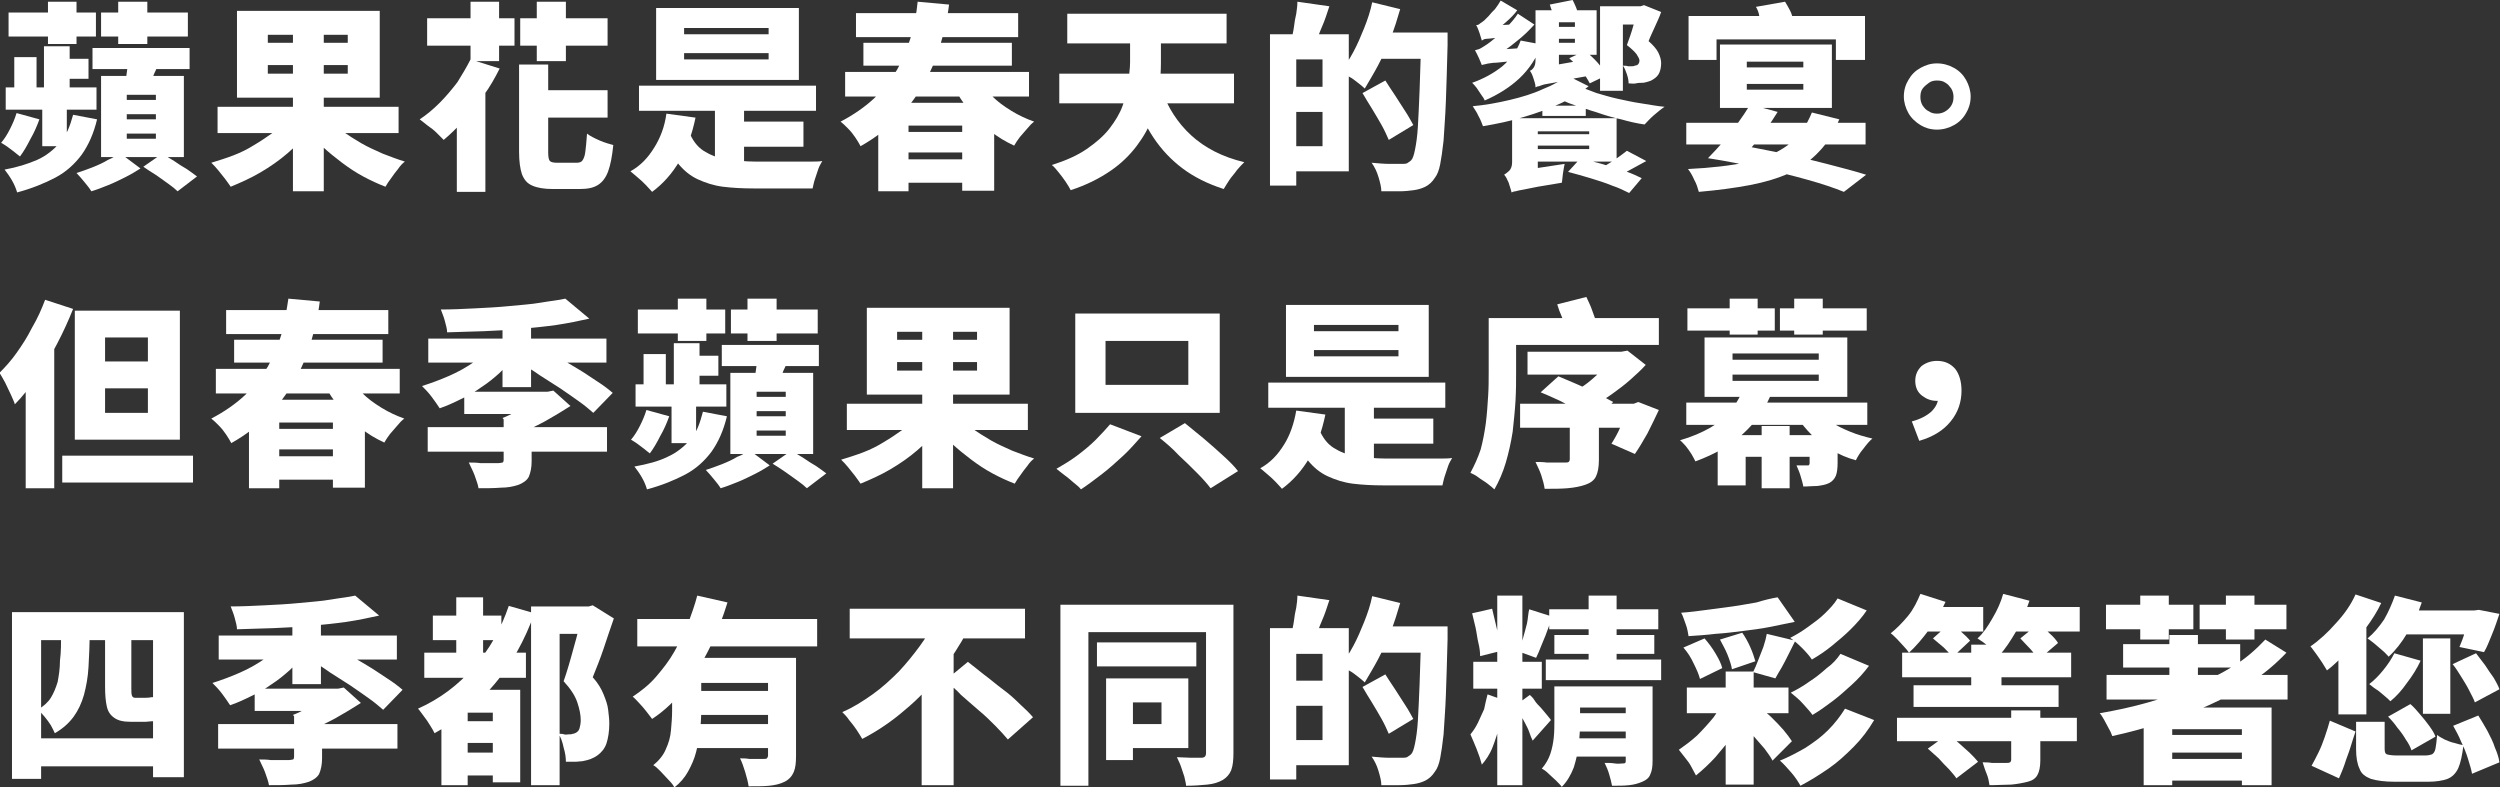 <?xml version="1.0" encoding="utf-8"?>
<!-- Generator: Adobe Illustrator 29.3.0, SVG Export Plug-In . SVG Version: 9.03 Build 55982)  -->
<svg version="1.1" id="レイヤー_1" xmlns="http://www.w3.org/2000/svg" xmlns:xlink="http://www.w3.org/1999/xlink" x="0px"
	 y="0px" viewBox="0 0 437.8 137.9" style="enable-background:new 0 0 437.8 137.9;" xml:space="preserve">
<rect x="0" y="0" width="437.8" height="137.9" fill="#333333" stroke="none"/>
<style type="text/css">
	.ドロップシャドウ{fill:none;}
	.光彩_x0020_外側_x0020_5_x0020_pt{fill:none;}
	.青のネオン{fill:none;stroke:#8AACDA;stroke-width:7;stroke-linecap:round;stroke-linejoin:round;}
	.クロムハイライト{fill:url(#SVGID_1_);stroke:#FFFFFF;stroke-width:0.363;stroke-miterlimit:1;}
	.ジャイブ_GS{fill:#FFDD00;}
	.Alyssa_GS{fill:#A6D0E4;}
	.グラフィックスタイル{fill:none;}
	.st0{fill:#FFFFFF;}
</style>
<linearGradient id="SVGID_1_" gradientUnits="userSpaceOnUse" x1="218.89" y1="137.88" x2="218.89" y2="136.88">
	<stop  offset="0" style="stop-color:#656565"/>
	<stop  offset="0.618" style="stop-color:#1B1B1B"/>
	<stop  offset="0.629" style="stop-color:#545454"/>
	<stop  offset="0.983" style="stop-color:#3E3E3E"/>
</linearGradient>
<g>
	<g>
		<path class="st0" d="M2.9,19.8l4,1.1c-0.4,1.1-0.9,2.3-1.6,3.5c-0.6,1.2-1.2,2.2-1.8,3c-0.3-0.2-0.6-0.5-1-0.8
			c-0.4-0.3-0.8-0.6-1.2-0.9c-0.4-0.3-0.8-0.5-1.1-0.7c0.6-0.7,1.1-1.5,1.6-2.5C2.2,21.7,2.6,20.8,2.9,19.8z M12.8,20.1l4.2,0.8
			c-0.6,2.5-1.5,4.5-2.7,6.2c-1.2,1.6-2.7,3-4.6,4c-1.9,1-4.1,1.9-6.7,2.6c-0.2-0.7-0.5-1.4-0.9-2.1c-0.4-0.7-0.9-1.4-1.3-1.9
			C3,29.3,4.9,28.7,6.5,28c1.6-0.7,2.9-1.8,4-3S12.3,22,12.8,20.1z M1,15.3h15.9v3.9H1V15.3z M1.5,2.2h15.3v4.2H1.5V2.2z M2.5,10
			h3.9v7.1H2.5V10z M7.4,18.5h4.3v7.1H7.4V18.5z M7.7,8.1h4.5v9.5H7.7V8.1z M8.4,0.3h5v7.4h-5V0.3z M9.7,10.3h5.8v3.5H9.7V10.3z
			 M21,26.8l3.6,2.7c-0.8,0.5-1.6,1-2.6,1.5c-1,0.5-2,1-3,1.4c-1,0.4-2,0.8-3,1.1c-0.3-0.5-0.7-1-1.2-1.6c-0.5-0.6-1-1.2-1.4-1.6
			c0.9-0.3,1.8-0.6,2.8-1s1.9-0.8,2.7-1.3C19.7,27.7,20.4,27.2,21,26.8z M16.2,8.4h17v3.7h-17V8.4z M17.7,13.3h14.5v14.2H17.7V13.3z
			 M17.7,2.2h15.2v4.2H17.7V2.2z M20.7,0.3h5.1v7.4h-5.1V0.3z M22.5,9.8l5.5,0.6c-0.3,0.9-0.6,1.7-1,2.5c-0.3,0.8-0.6,1.5-0.8,2
			L22,14.2c0.1-0.7,0.2-1.4,0.3-2.2C22.4,11.2,22.4,10.5,22.5,9.8z M22.2,16.6v0.9h5.1v-0.9H22.2z M22.2,20v0.9h5.1V20H22.2z
			 M22.2,23.4v0.9h5.1v-0.9H22.2z M25.1,29.2l3.3-2.3c0.6,0.4,1.3,0.8,2.1,1.3c0.7,0.5,1.5,1,2.2,1.4c0.7,0.5,1.3,0.9,1.8,1.3
			l-3.4,2.6c-0.4-0.4-0.9-0.8-1.6-1.3c-0.7-0.5-1.4-1-2.1-1.5C26.4,30.1,25.7,29.6,25.1,29.2z"/>
		<path class="st0" d="M50,21l4.2,1.8c-1.1,1.4-2.4,2.8-3.8,4c-1.5,1.3-3.1,2.4-4.8,3.4c-1.7,1-3.5,1.8-5.2,2.5
			c-0.3-0.4-0.6-0.9-1-1.4c-0.4-0.5-0.8-1-1.2-1.5c-0.4-0.5-0.8-0.9-1.2-1.3c1.3-0.4,2.6-0.8,3.9-1.3c1.3-0.5,2.5-1.1,3.6-1.8
			c1.2-0.7,2.2-1.4,3.2-2.1C48.5,22.6,49.3,21.8,50,21z M38.1,18.7h31.7v4.6H38.1V18.7z M41.5,1.9h25v15.2h-25V1.9z M46.9,6.1v1.4
			h14V6.1H46.9z M46.9,11.4v1.5h14v-1.5H46.9z M51.3,3.6h5.4v29.9h-5.4V3.6z M57.5,20.7c0.7,0.8,1.5,1.5,2.5,2.3
			c1,0.7,2.1,1.4,3.3,2.1c1.2,0.7,2.4,1.2,3.7,1.8c1.3,0.5,2.6,1,3.9,1.4c-0.4,0.3-0.8,0.7-1.2,1.3c-0.4,0.5-0.8,1-1.2,1.6
			c-0.4,0.5-0.7,1-1,1.5c-1.3-0.5-2.6-1.1-3.9-1.8c-1.3-0.7-2.5-1.5-3.7-2.4c-1.2-0.9-2.3-1.8-3.4-2.8c-1.1-1-2-2-2.9-3.1L57.5,20.7
			z"/>
		<path class="st0" d="M82.4,10.4l5.1,1.6c-0.8,1.6-1.7,3.2-2.8,4.7c-1.1,1.5-2.2,3-3.4,4.3c-1.2,1.3-2.4,2.5-3.6,3.5
			c-0.3-0.3-0.7-0.7-1.2-1.2c-0.5-0.5-1-0.9-1.6-1.3c-0.5-0.4-1-0.8-1.4-1.1c1.2-0.8,2.3-1.7,3.5-2.9c1.1-1.1,2.1-2.3,3.1-3.6
			C80.9,13.1,81.7,11.8,82.4,10.4z M74.8,3.2h15.3v4.8H74.8V3.2z M80,18.2l5-5v0v20.4h-5V18.2z M82.4,0.3h5v10.4h-5V0.3z M91,11.3h5
			v15.4c0,0.8,0.1,1.3,0.3,1.5s0.6,0.3,1.3,0.3c0.1,0,0.4,0,0.7,0c0.3,0,0.7,0,1,0c0.4,0,0.7,0,1,0c0.3,0,0.6,0,0.7,0
			c0.4,0,0.8-0.1,1-0.4c0.2-0.3,0.4-0.7,0.5-1.5c0.1-0.7,0.2-1.8,0.3-3.2c0.5,0.4,1.3,0.8,2.2,1.2c0.9,0.4,1.7,0.6,2.4,0.8
			c-0.2,2-0.5,3.5-0.9,4.6c-0.4,1.1-1,1.9-1.8,2.4c-0.8,0.5-1.8,0.7-3.2,0.7c-0.2,0-0.4,0-0.8,0c-0.3,0-0.7,0-1,0s-0.7,0-1.1,0
			c-0.4,0-0.7,0-1,0c-0.3,0-0.6,0-0.8,0c-1.5,0-2.7-0.2-3.6-0.6c-0.9-0.4-1.4-1-1.8-2c-0.3-0.9-0.5-2.2-0.5-3.9V11.3z M91.1,3.2
			h15.3v4.8H91.1V3.2z M93.4,15.8h13v4.8h-13V15.8z M94,0.3h5.1v10.4H94V0.3z"/>
		<path class="st0" d="M116.7,19.9l5.1,0.7c-0.6,2.9-1.5,5.4-2.8,7.6c-1.3,2.2-2.9,4-4.8,5.4c-0.3-0.3-0.6-0.7-1.1-1.2
			s-0.9-0.9-1.4-1.3c-0.5-0.4-0.9-0.8-1.3-1.1c1.8-1,3.1-2.4,4.2-4.2C115.6,24.2,116.4,22.2,116.7,19.9z M111.9,15h31v4.4h-31V15z
			 M114.9,1.4h25v12.6h-25V1.4z M120.6,22.9c0.6,1.6,1.5,2.8,2.6,3.5s2.5,1.3,4,1.5c1.6,0.2,3.3,0.4,5.2,0.4c0.5,0,1.1,0,1.8,0
			c0.7,0,1.5,0,2.4,0s1.8,0,2.7,0s1.8,0,2.6,0c0.8,0,1.5,0,2.1-0.1c-0.2,0.4-0.5,0.8-0.7,1.4c-0.2,0.6-0.4,1.2-0.6,1.8
			c-0.2,0.6-0.3,1.2-0.4,1.6h-2.1h-8.2c-2,0-3.8-0.1-5.4-0.3c-1.6-0.2-3.1-0.7-4.4-1.3c-1.3-0.6-2.4-1.5-3.4-2.7
			c-1-1.2-1.8-2.7-2.6-4.5L120.6,22.9z M119.8,4.9V6h14.8V4.9H119.8z M119.8,9.3v1.1h14.8V9.3H119.8z M125.2,17.4h5.1v12.8h-5.1
			V17.4z M127.6,21.3h13.1v4.4h-13.1V21.3z"/>
		<path class="st0" d="M160.7,0.3l5.5,0.5c-0.3,2.5-0.9,4.9-1.6,7.3c-0.7,2.4-1.7,4.6-2.9,6.7c-1.2,2.1-2.7,4.1-4.5,5.9
			c-1.8,1.8-4,3.5-6.5,4.9c-0.2-0.4-0.5-0.9-0.9-1.5s-0.8-1.1-1.3-1.6c-0.5-0.5-0.9-0.9-1.3-1.2c2.3-1.2,4.3-2.6,5.9-4.1
			s2.9-3.2,4-5c1-1.8,1.8-3.7,2.4-5.7C160.1,4.5,160.5,2.4,160.7,0.3z M148,12.6h32.2v4.3H148V12.6z M149.9,2.3h28.4v4.2h-28.4V2.3z
			 M151.2,7.5h26v4h-26V7.5z M153.8,18h20.3v15.4h-5.6V22h-9.4v11.5h-5.3V18z M157.6,23.1h12.8v3.6h-12.8V23.1z M157.6,27.9h12.8V32
			h-12.8V27.9z M171.3,13.8c0.6,1.1,1.4,2.1,2.4,3c1,1,2.1,1.8,3.4,2.6c1.3,0.8,2.6,1.4,4,1.9c-0.4,0.3-0.8,0.7-1.2,1.2
			c-0.4,0.5-0.9,1-1.3,1.5c-0.4,0.5-0.7,1-1,1.5c-1.5-0.7-2.9-1.5-4.2-2.6c-1.3-1-2.5-2.2-3.6-3.5c-1.1-1.3-2-2.7-2.8-4.2
			L171.3,13.8z"/>
		<path class="st0" d="M197.9,4.2h5.4V11c0,1.4-0.1,3-0.3,4.6c-0.2,1.6-0.6,3.3-1.2,5s-1.5,3.3-2.7,4.9c-1.2,1.6-2.7,3.1-4.6,4.4
			c-1.9,1.3-4.2,2.5-7,3.4c-0.2-0.4-0.5-0.9-0.9-1.5c-0.4-0.6-0.8-1.1-1.2-1.6c-0.4-0.5-0.8-1-1.2-1.3c2.5-0.8,4.5-1.7,6.1-2.8
			c1.6-1.1,3-2.3,4-3.6s1.8-2.6,2.3-4c0.5-1.4,0.9-2.7,1-4s0.3-2.5,0.3-3.6V4.2z M185.5,12.9h30.6v5.2h-30.6V12.9z M186.9,2.4h27.9
			v5.2h-27.9V2.4z M203.4,15.7c1.1,3.1,2.8,5.8,5.2,8c2.4,2.2,5.5,3.8,9.3,4.7c-0.4,0.4-0.8,0.8-1.3,1.4c-0.4,0.6-0.9,1.1-1.3,1.7
			c-0.4,0.6-0.7,1.1-1,1.6c-2.8-0.9-5.2-2.1-7.2-3.6c-2-1.5-3.7-3.3-5.1-5.4c-1.4-2.1-2.6-4.6-3.6-7.3L203.4,15.7z"/>
		<path class="st0" d="M222.4,6h4.6v26.5h-4.6V6z M225.2,15.2h8.5v4.4h-8.5V15.2z M225.4,6h10.8v24h-10.8v-4.4h6.2V10.4h-6.2V6z
			 M227.2,0.3l5.6,0.8c-0.4,1.2-0.8,2.5-1.3,3.6s-0.8,2.2-1.2,3l-4.1-0.9c0.1-0.6,0.3-1.3,0.4-2.1s0.2-1.5,0.4-2.3
			C227.1,1.7,227.2,1,227.2,0.3z M240.3,0.4l4.9,1.2c-0.5,1.7-1,3.4-1.7,5.1c-0.7,1.7-1.4,3.3-2.2,4.8c-0.8,1.5-1.6,2.8-2.3,4
			c-0.3-0.3-0.7-0.6-1.2-1c-0.5-0.4-1-0.8-1.6-1.1c-0.5-0.4-1-0.6-1.4-0.9c0.8-1,1.5-2.1,2.2-3.4s1.3-2.7,1.9-4.2
			C239.5,3.4,240,1.9,240.3,0.4z M238.6,16.3l4-2.2c0.5,0.8,1.1,1.7,1.7,2.6c0.6,0.9,1.2,1.9,1.8,2.8c0.6,0.9,1,1.7,1.4,2.4
			l-4.3,2.6c-0.3-0.7-0.7-1.6-1.2-2.5c-0.5-0.9-1.1-1.9-1.7-2.9C239.7,18.1,239.1,17.2,238.6,16.3z M248.8,5.7h4.7c0,0.6,0,1,0,1.4
			c0,0.3,0,0.6,0,0.8c-0.1,3.9-0.2,7.2-0.3,9.9c-0.1,2.7-0.3,5-0.4,6.8c-0.2,1.8-0.4,3.2-0.6,4.2c-0.2,1-0.5,1.8-0.9,2.3
			c-0.5,0.8-1.1,1.3-1.7,1.6c-0.6,0.3-1.3,0.5-2,0.6c-0.7,0.1-1.6,0.2-2.6,0.2c-1,0-2,0-3.1,0c0-0.7-0.2-1.5-0.5-2.5
			c-0.3-1-0.7-1.8-1.2-2.5c1.1,0.1,2.2,0.2,3.1,0.2c1,0,1.7,0,2.2,0c0.4,0,0.6,0,0.9-0.1c0.2-0.1,0.4-0.3,0.7-0.5
			c0.3-0.3,0.5-0.9,0.7-1.9s0.4-2.3,0.5-4c0.1-1.7,0.2-3.9,0.3-6.4c0.1-2.6,0.2-5.6,0.3-9.2V5.7z M240.6,5.7h9.9v4.6h-9.9V5.7z"/>
		<path class="st0" d="M266.3,7.1l3.7,0.7c-0.9,2.3-2.2,4.3-3.9,5.9c-1.7,1.6-3.8,2.9-6.1,3.9c-0.1-0.3-0.3-0.6-0.6-1
			s-0.5-0.8-0.8-1.2c-0.3-0.4-0.6-0.7-0.8-0.9c2-0.7,3.8-1.7,5.3-2.9C264.6,10.3,265.7,8.8,266.3,7.1z M274.4,13.2l3.8,1.9
			c-1.3,1.1-2.9,2.1-4.9,3c-2,0.9-4.1,1.7-6.5,2.4c-2.3,0.7-4.7,1.2-7.1,1.6c-0.2-0.5-0.4-1.1-0.8-1.8c-0.3-0.7-0.7-1.2-1-1.7
			c2.2-0.2,4.4-0.6,6.5-1.1c2.1-0.5,4.1-1.1,5.8-1.9C272,14.9,273.4,14.1,274.4,13.2z M259.5,11.4c-0.1-0.3-0.3-0.7-0.5-1.2
			s-0.5-1-0.7-1.4c0.4-0.1,0.8-0.2,1.1-0.4c0.3-0.2,0.7-0.4,1.1-0.7c0.3-0.2,0.8-0.6,1.4-1.1c0.6-0.5,1.3-1.2,2-1.9
			c0.7-0.7,1.4-1.5,1.9-2.3l2.9,1.9c-0.9,1-1.9,2-3.2,3c-1.2,1-2.5,1.9-3.8,2.7v0.1c-0.4,0.2-0.8,0.3-1.1,0.5
			c-0.3,0.1-0.6,0.3-0.8,0.4C259.6,11.2,259.5,11.3,259.5,11.4z M259.5,7.1c-0.1-0.3-0.2-0.7-0.4-1.3s-0.4-1.1-0.6-1.4
			c0.3,0,0.5-0.1,0.7-0.3c0.2-0.1,0.4-0.3,0.7-0.5c0.2-0.2,0.4-0.4,0.8-0.8c0.3-0.4,0.7-0.8,1.1-1.2c0.4-0.5,0.7-1,1-1.5l2.9,1.7
			c-0.5,0.7-1.2,1.4-2,2.1c-0.8,0.7-1.6,1.4-2.4,1.9v0.1c-0.6,0.3-1.1,0.6-1.4,0.8C259.6,6.8,259.5,6.9,259.5,7.1z M259.5,11.4
			l-0.1-1.9l1.4-0.7l6-0.4c0.1,0.3,0.2,0.7,0.3,1.1c0.1,0.4,0.3,0.7,0.4,1c-1.5,0.1-2.8,0.3-3.7,0.3c-1,0.1-1.7,0.2-2.3,0.2
			c-0.5,0.1-1,0.1-1.2,0.2C259.9,11.3,259.7,11.3,259.5,11.4z M259.5,7.1l-0.1-1.9l1.3-0.7l5.9-0.3c-0.1,0.3-0.2,0.7-0.4,1.1
			s-0.2,0.8-0.3,1c-1.6,0.1-2.9,0.2-3.7,0.3c-0.9,0.1-1.5,0.2-1.9,0.2S259.7,7,259.5,7.1z M264.7,33.7c-0.1-0.5-0.3-1-0.5-1.7
			c-0.3-0.7-0.5-1.1-0.8-1.4c0.3-0.2,0.6-0.4,0.9-0.7c0.3-0.3,0.5-0.8,0.5-1.5v-7.7h4.5v9.8c-0.6,0.3-1.2,0.5-1.6,0.7
			s-0.9,0.5-1.4,0.8c-0.5,0.3-0.8,0.6-1.2,0.9C264.9,33.1,264.7,33.4,264.7,33.7z M264.7,33.7l-0.2-2.8l1.6-1l7.9-1.2
			c-0.1,0.5-0.2,1-0.3,1.7c-0.1,0.6-0.1,1.2-0.2,1.6c-1.7,0.3-3.1,0.5-4.2,0.7c-1.1,0.2-1.9,0.4-2.5,0.5c-0.6,0.1-1.1,0.2-1.4,0.3
			C265.2,33.5,264.9,33.6,264.7,33.7z M265.9,20.7h17.2v7.6h-17.2v-2.2h12.4V23h-12.4V20.7z M266.9,23.5h14.2v2h-14.2V23.5z
			 M268.9,15.2c0-0.4-0.2-1-0.4-1.6c-0.2-0.6-0.4-1-0.6-1.2c0.3-0.1,0.5-0.3,0.7-0.6c0.2-0.3,0.3-0.7,0.3-1.4V1.8h4.1v10.6
			c-0.8,0.3-1.5,0.6-2.1,0.9c-0.5,0.3-1,0.6-1.4,0.9S268.9,14.9,268.9,15.2z M268.9,15.3l-0.2-2.5l1.3-1l7.4-1.3
			c0.1,0.4,0.2,0.9,0.3,1.5c0.1,0.5,0.3,1,0.4,1.3c-1.8,0.3-3.3,0.6-4.5,0.9c-1.1,0.2-2,0.4-2.7,0.5s-1.1,0.3-1.4,0.4
			C269.3,15.1,269.1,15.2,268.9,15.3z M270.1,18.5h7.6v1.8h-7.6V18.5z M270.5,4.7h7v2.1h-7V4.7z M270.9,1.8h8.7v7.8h-8.7V7.5h4.9
			V3.9h-4.9V1.8z M271.4,0.8l4-0.8c0.2,0.4,0.4,0.8,0.6,1.3s0.3,0.9,0.3,1.3l-4.2,0.9c0-0.4-0.1-0.8-0.2-1.3
			C271.7,1.7,271.5,1.2,271.4,0.8z M276.7,15.2c0.8,0.3,1.8,0.7,2.9,1.1c1.1,0.3,2.3,0.7,3.7,1s2.7,0.6,4.1,0.8
			c1.4,0.2,2.8,0.5,4.1,0.6c-0.6,0.4-1.2,0.9-1.9,1.5c-0.7,0.6-1.2,1.2-1.6,1.6c-1.4-0.2-2.7-0.5-4.1-0.9c-1.4-0.3-2.8-0.7-4.2-1.2
			c-1.4-0.4-2.7-0.9-4-1.3s-2.4-1-3.4-1.5L276.7,15.2z M274.6,30.1l2.1-2.3c1.2,0.2,2.4,0.5,3.8,0.9s2.6,0.8,3.9,1.2
			c1.2,0.4,2.3,0.9,3.1,1.3l-2.2,2.6c-0.8-0.4-1.8-0.9-3-1.3c-1.2-0.5-2.5-0.9-3.8-1.3C277.1,30.8,275.8,30.4,274.6,30.1z
			 M274.8,10.2l2.8-1.3c0.7,0.6,1.5,1.3,2.2,2.1c0.7,0.8,1.2,1.5,1.5,2.2l-2.9,1.4c-0.3-0.6-0.8-1.4-1.4-2.2
			C276.2,11.6,275.5,10.8,274.8,10.2z M284.9,26.4l3.4,1.8c-1.1,0.6-2.2,1.2-3.3,1.8c-1.1,0.6-2.2,1.1-3.1,1.5l-2.5-1.5
			c0.6-0.3,1.2-0.7,1.9-1.1s1.3-0.8,2-1.3S284.4,26.8,284.9,26.4z M280.2,1.1h7.6v3.2h-3.6v11.6h-4V1.1z M286.6,1.1h0.7l0.6-0.2
			l3,1.2c-0.3,0.9-0.7,1.7-1.1,2.6s-0.8,1.7-1.1,2.5c0.8,0.7,1.4,1.4,1.7,2s0.5,1.3,0.5,1.8c0,0.7-0.1,1.2-0.3,1.7
			c-0.2,0.5-0.6,0.9-1.1,1.2c-0.3,0.2-0.5,0.3-0.9,0.4c-0.3,0.1-0.7,0.2-1,0.2c-0.3,0-0.7,0-1.1,0.1s-0.9,0-1.3,0
			c0-0.5-0.1-1-0.3-1.6s-0.4-1.1-0.7-1.5c0.3,0,0.6,0,0.9,0.1c0.3,0,0.5,0,0.7,0c0.2,0,0.3,0,0.5-0.1c0.1,0,0.3-0.1,0.4-0.1
			c0.3-0.2,0.4-0.5,0.4-0.8c0-0.3-0.2-0.6-0.5-1.1c-0.3-0.4-0.9-1-1.7-1.6c0.4-1.1,0.8-2.2,1.1-3.3c0.3-1.1,0.6-2,0.8-2.9V1.1z"/>
		<path class="st0" d="M295.3,21.5h31.4v3.8h-31.4V21.5z M317.3,19.7l4.8,1.2c-1,2.3-2.1,4.2-3.6,5.7c-1.4,1.5-3.1,2.7-5.1,3.7
			c-2,0.9-4.3,1.6-6.9,2.1c-2.6,0.5-5.6,0.9-9,1.2c-0.2-0.7-0.4-1.4-0.8-2.1c-0.3-0.7-0.7-1.4-1.1-1.9c4.1-0.2,7.5-0.6,10.4-1.2
			c2.9-0.6,5.2-1.6,7.1-3C315,24.1,316.3,22.1,317.3,19.7z M295.7,2.8h30.9v7.7h-5.1V6.9h-20.9v3.6h-4.9V2.8z M299.1,27.7
			c0.8-0.8,1.7-1.8,2.6-2.8c0.9-1.1,1.8-2.2,2.6-3.3c0.8-1.1,1.6-2.3,2.2-3.3l4.8,1.3c-0.6,1-1.3,2-2,3c-0.8,1-1.5,2-2.3,2.9
			c-0.8,0.9-1.5,1.7-2.1,2.3L299.1,27.7z M299.1,27.7l3.3-2.7c3,0.5,6,1.1,9,1.7c3,0.6,5.8,1.3,8.5,2c2.7,0.7,5,1.3,6.9,1.9l-3.9,3
			c-1.7-0.7-3.8-1.4-6.3-2.1c-2.5-0.7-5.2-1.4-8.2-2C305.4,28.8,302.3,28.2,299.1,27.7z M301.2,7.8h19.6v11.1h-19.6V7.8z
			 M305.9,10.8v1h9.9v-1H305.9z M305.9,14.7v1h9.9v-1H305.9z M307.5,1.2l5.1-0.9c0.3,0.5,0.6,1,0.9,1.6c0.3,0.6,0.4,1.1,0.5,1.6
			l-5.4,1.1c-0.1-0.5-0.2-1-0.5-1.7C308,2.2,307.8,1.7,307.5,1.2z"/>
		<path class="st0" d="M339.2,11.1c1.1,0,2.1,0.3,3,0.8c0.9,0.5,1.6,1.2,2.1,2.1c0.5,0.9,0.8,1.9,0.8,2.9c0,1.1-0.3,2.1-0.8,2.9
			c-0.5,0.9-1.2,1.6-2.1,2.1s-1.9,0.8-3,0.8c-1.1,0-2.1-0.3-2.9-0.8s-1.6-1.2-2.1-2.1c-0.5-0.9-0.8-1.9-0.8-2.9
			c0-1.1,0.3-2.1,0.8-2.9c0.5-0.9,1.2-1.6,2.1-2.1C337.2,11.4,338.1,11.1,339.2,11.1z M339.2,19.9c0.8,0,1.5-0.3,2.1-0.9
			c0.6-0.6,0.8-1.3,0.8-2c0-0.5-0.1-1-0.4-1.5c-0.3-0.4-0.6-0.8-1-1c-0.4-0.3-0.9-0.4-1.5-0.4c-0.5,0-1,0.1-1.4,0.4s-0.8,0.6-1.1,1
			c-0.3,0.4-0.4,0.9-0.4,1.5c0,0.5,0.1,1,0.4,1.5c0.3,0.4,0.6,0.8,1.1,1C338.2,19.8,338.7,19.9,339.2,19.9z"/>
		<path class="st0" d="M7.9,52.5l4.9,1.6c-0.8,2-1.7,4-2.8,6.1c-1.1,2.1-2.2,4-3.5,5.8s-2.5,3.4-3.9,4.8c-0.1-0.4-0.4-1-0.7-1.7
			c-0.3-0.7-0.7-1.4-1-2.1c-0.4-0.7-0.7-1.3-1-1.7c1-1,2.1-2.2,3-3.5c1-1.4,1.9-2.8,2.7-4.4C6.6,55.7,7.3,54.1,7.9,52.5z M4.5,62.5
			l5-5v0v28h-5V62.5z M10.9,79.8h22.9v4.7H10.9V79.8z M13.1,54.4h18.4V77H13.1V54.4z M18.4,59.1v4.2h7.5v-4.2H18.4z M18.4,68v4.3
			h7.5V68H18.4z"/>
		<path class="st0" d="M50.5,52.3l5.5,0.5c-0.3,2.5-0.9,4.9-1.6,7.3c-0.7,2.4-1.7,4.6-2.9,6.7c-1.2,2.1-2.7,4.1-4.5,5.9
			c-1.8,1.8-4,3.5-6.5,4.9c-0.2-0.4-0.5-0.9-0.9-1.5s-0.8-1.1-1.3-1.6c-0.5-0.5-0.9-0.9-1.3-1.2c2.3-1.2,4.3-2.6,5.9-4.1
			s2.9-3.2,4-5c1-1.8,1.8-3.7,2.4-5.7C49.8,56.5,50.2,54.4,50.5,52.3z M37.8,64.6H70v4.3H37.8V64.6z M39.6,54.3H68v4.2H39.6V54.3z
			 M41,59.5h26v4H41V59.5z M43.6,70h20.3v15.4h-5.6V74h-9.4v11.5h-5.3V70z M47.4,75.1h12.8v3.6H47.4V75.1z M47.4,79.9h12.8V84H47.4
			V79.9z M61,65.8c0.6,1.1,1.4,2.1,2.4,3c1,1,2.1,1.8,3.4,2.6c1.3,0.8,2.6,1.4,4,1.9c-0.4,0.3-0.8,0.7-1.2,1.2
			c-0.4,0.5-0.9,1-1.3,1.5c-0.4,0.5-0.7,1-1,1.5c-1.5-0.7-2.9-1.5-4.2-2.6c-1.3-1-2.5-2.2-3.6-3.5c-1.1-1.3-2-2.7-2.8-4.2L61,65.8z"
			/>
		<path class="st0" d="M86.1,60.8l4,1.7c-0.8,1-1.7,1.9-2.6,2.8c-1,0.9-2.1,1.8-3.2,2.5c-1.1,0.8-2.3,1.5-3.6,2.1
			c-1.2,0.6-2.5,1.2-3.7,1.6c-0.4-0.6-0.8-1.2-1.4-2s-1.2-1.4-1.7-1.9c1.6-0.5,3.2-1.1,4.8-1.8s3-1.5,4.3-2.4
			C84.2,62.7,85.3,61.8,86.1,60.8z M74.9,74.8h31.4v4.3H74.9V74.8z M75,59.3h31.2v4.2H75V59.3z M99,52.3l4.2,3.5
			c-1.8,0.4-3.7,0.8-5.7,1.1c-2.1,0.3-4.2,0.5-6.3,0.7c-2.2,0.2-4.3,0.3-6.5,0.4c-2.2,0.1-4.3,0.1-6.4,0.2c0-0.6-0.2-1.2-0.4-2
			c-0.2-0.8-0.5-1.4-0.7-2c2,0,4-0.1,6-0.2c2-0.1,4-0.2,6-0.4c1.9-0.2,3.8-0.3,5.5-0.6S97.7,52.6,99,52.3z M81.3,68.6h15.2v3.9H81.3
			V68.6z M88.1,73.2h5v7.6c0,1.1-0.2,2-0.5,2.7c-0.3,0.6-1,1.1-1.8,1.4c-0.9,0.3-1.9,0.5-3.1,0.5c-1.2,0.1-2.5,0.1-3.9,0.1
			c-0.1-0.7-0.4-1.4-0.7-2.3c-0.3-0.8-0.7-1.5-1-2.2c0.6,0,1.3,0,2,0.1c0.7,0,1.4,0,2,0c0.6,0,1,0,1.2,0c0.3,0,0.6-0.1,0.7-0.1
			s0.2-0.2,0.2-0.5V73.2z M88,55.8h5v12h-5V55.8z M94.6,68.6h1.3l1-0.2l3,2.7c-1.4,0.9-2.9,1.8-4.5,2.7c-1.7,0.9-3.3,1.7-5,2.3
			c-0.3-0.4-0.7-0.9-1.2-1.5c-0.5-0.6-0.9-1-1.2-1.4c0.8-0.3,1.6-0.7,2.5-1.2s1.6-0.9,2.4-1.4s1.3-0.9,1.7-1.3V68.6z M91.2,63.6l3-3
			c1,0.6,2.1,1.2,3.4,1.9s2.4,1.4,3.6,2.1c1.2,0.7,2.3,1.5,3.4,2.2c1.1,0.7,2,1.4,2.7,2l-3.4,3.5c-0.7-0.6-1.5-1.3-2.5-2
			c-1-0.7-2.1-1.5-3.3-2.3c-1.2-0.8-2.4-1.5-3.6-2.3C93.4,64.9,92.2,64.2,91.2,63.6z"/>
		<path class="st0" d="M113.2,71.8l4,1.1c-0.4,1.1-0.9,2.3-1.6,3.5c-0.6,1.2-1.2,2.2-1.8,3c-0.3-0.2-0.6-0.5-1-0.8
			c-0.4-0.3-0.8-0.6-1.2-0.9c-0.4-0.3-0.8-0.5-1.1-0.7c0.6-0.7,1.1-1.5,1.6-2.5C112.5,73.7,112.9,72.8,113.2,71.8z M123.1,72.1
			l4.2,0.8c-0.6,2.5-1.5,4.5-2.7,6.2c-1.2,1.6-2.7,3-4.6,4c-1.9,1-4.1,1.9-6.7,2.6c-0.2-0.7-0.5-1.4-0.9-2.1
			c-0.4-0.7-0.9-1.4-1.3-1.9c2.2-0.4,4.2-0.9,5.8-1.7c1.6-0.7,2.9-1.8,4-3S122.6,74,123.1,72.1z M111.3,67.3h15.9v3.9h-15.9V67.3z
			 M111.7,54.2H127v4.2h-15.3V54.2z M112.7,62h3.9v7.1h-3.9V62z M117.6,70.5h4.3v7.1h-4.3V70.5z M118,60.1h4.5v9.5H118V60.1z
			 M118.7,52.3h5v7.4h-5V52.3z M120,62.3h5.8v3.5H120V62.3z M131.2,78.8l3.6,2.7c-0.8,0.5-1.6,1-2.6,1.5c-1,0.5-2,1-3,1.4
			c-1,0.4-2,0.8-3,1.1c-0.3-0.5-0.7-1-1.2-1.6c-0.5-0.6-1-1.2-1.4-1.6c0.9-0.3,1.8-0.6,2.8-1s1.9-0.8,2.7-1.3
			C130,79.7,130.7,79.2,131.2,78.8z M126.4,60.4h17v3.7h-17V60.4z M127.9,65.3h14.5v14.2h-14.5V65.3z M128,54.2h15.2v4.2H128V54.2z
			 M130.9,52.3h5.1v7.4h-5.1V52.3z M132.7,61.8l5.5,0.6c-0.3,0.9-0.6,1.7-1,2.5c-0.3,0.8-0.6,1.5-0.8,2l-4.2-0.8
			c0.1-0.7,0.2-1.4,0.3-2.2C132.6,63.2,132.7,62.5,132.7,61.8z M132.5,68.6v0.9h5.1v-0.9H132.5z M132.5,72v0.9h5.1V72H132.5z
			 M132.5,75.4v0.9h5.1v-0.9H132.5z M135.3,81.2l3.3-2.3c0.6,0.4,1.3,0.8,2.1,1.3c0.7,0.5,1.5,1,2.2,1.4c0.7,0.5,1.3,0.9,1.8,1.3
			l-3.4,2.6c-0.4-0.4-0.9-0.8-1.6-1.3c-0.7-0.5-1.4-1-2.1-1.5C136.7,82.1,136,81.6,135.3,81.2z"/>
		<path class="st0" d="M160.3,73l4.2,1.8c-1.1,1.4-2.4,2.8-3.8,4c-1.5,1.3-3.1,2.4-4.8,3.4c-1.7,1-3.5,1.8-5.2,2.5
			c-0.3-0.4-0.6-0.9-1-1.4c-0.4-0.5-0.8-1-1.2-1.5c-0.4-0.5-0.8-0.9-1.2-1.3c1.3-0.4,2.6-0.8,3.9-1.3c1.3-0.5,2.5-1.1,3.6-1.8
			c1.2-0.7,2.2-1.4,3.2-2.1C158.8,74.6,159.6,73.8,160.3,73z M148.3,70.7H180v4.6h-31.7V70.7z M151.8,53.9h25v15.2h-25V53.9z
			 M157.1,58.1v1.4h14v-1.4H157.1z M157.1,63.4v1.5h14v-1.5H157.1z M161.5,55.6h5.4v29.9h-5.4V55.6z M167.7,72.7
			c0.7,0.8,1.5,1.5,2.5,2.3c1,0.7,2.1,1.4,3.3,2.1c1.2,0.7,2.4,1.2,3.7,1.8c1.3,0.5,2.6,1,3.9,1.4c-0.4,0.3-0.8,0.7-1.2,1.3
			c-0.4,0.5-0.8,1-1.2,1.6c-0.4,0.5-0.7,1-1,1.5c-1.3-0.5-2.6-1.1-3.9-1.8c-1.3-0.7-2.5-1.5-3.7-2.4c-1.2-0.9-2.3-1.8-3.4-2.8
			c-1.1-1-2-2-2.9-3.1L167.7,72.7z"/>
		<path class="st0" d="M194.4,74.3l5.5,2.1c-1,1.1-2,2.3-3.2,3.4c-1.2,1.1-2.4,2.2-3.7,3.2c-1.3,1-2.5,1.9-3.7,2.7
			c-0.3-0.4-0.8-0.8-1.3-1.2c-0.5-0.4-1-0.9-1.6-1.3c-0.5-0.4-1-0.8-1.4-1.1c1.2-0.7,2.4-1.4,3.6-2.3c1.2-0.9,2.3-1.8,3.3-2.8
			S193.7,75.1,194.4,74.3z M188.3,54.9h25.3v17.4h-25.3V54.9z M193.6,59.7v7.7h14.5v-7.7H193.6z M203.1,76.7l4.4-2.6
			c1,0.8,2.1,1.7,3.3,2.7c1.2,1,2.3,2,3.4,3c1.1,1,2,1.9,2.6,2.7l-4.8,3c-0.6-0.8-1.4-1.7-2.4-2.7c-1-1-2.1-2.1-3.2-3.1
			C205.3,78.5,204.2,77.6,203.1,76.7z"/>
		<path class="st0" d="M227,71.9l5.1,0.7c-0.6,2.9-1.5,5.4-2.8,7.6c-1.3,2.2-2.9,4-4.8,5.4c-0.3-0.3-0.6-0.7-1.1-1.2
			s-0.9-0.9-1.4-1.3c-0.5-0.4-0.9-0.8-1.3-1.1c1.8-1,3.1-2.4,4.2-4.2C225.9,76.2,226.6,74.2,227,71.9z M222.1,67h31v4.4h-31V67z
			 M225.2,53.4h25v12.6h-25V53.4z M230.9,74.9c0.6,1.6,1.5,2.8,2.6,3.5s2.5,1.3,4,1.5c1.6,0.2,3.3,0.4,5.2,0.4c0.5,0,1.1,0,1.8,0
			c0.7,0,1.5,0,2.4,0s1.8,0,2.7,0s1.8,0,2.6,0c0.8,0,1.5,0,2.1-0.1c-0.2,0.4-0.5,0.8-0.7,1.4c-0.2,0.6-0.4,1.2-0.6,1.8
			c-0.2,0.6-0.3,1.2-0.4,1.6h-2.1h-8.2c-2,0-3.8-0.1-5.4-0.3c-1.6-0.2-3.1-0.7-4.4-1.3c-1.3-0.6-2.4-1.5-3.4-2.7
			c-1-1.2-1.8-2.7-2.6-4.5L230.9,74.9z M230.1,56.9V58h14.8v-1.1H230.1z M230.1,61.3v1.1h14.8v-1.1H230.1z M235.5,69.4h5.1v12.8
			h-5.1V69.4z M237.9,73.3H251v4.4h-13.1V73.3z"/>
		<path class="st0" d="M260.5,55.7h5v9.5c0,1.5,0,3.1-0.1,4.9c-0.1,1.8-0.3,3.6-0.5,5.5c-0.3,1.9-0.7,3.7-1.2,5.4s-1.2,3.3-2,4.7
			c-0.3-0.3-0.7-0.6-1.2-1c-0.5-0.4-1.1-0.7-1.6-1.1c-0.5-0.4-1-0.6-1.4-0.8c0.7-1.3,1.3-2.6,1.8-4.1c0.4-1.5,0.7-3.1,0.9-4.6
			c0.2-1.6,0.3-3.1,0.4-4.7c0.1-1.5,0.1-2.9,0.1-4.3V55.7z M262.9,55.7h27.6v4.7h-27.6V55.7z M266.1,70.7H287v4.2h-20.8V70.7z
			 M267.5,61.6h16.6v4h-16.6V61.6z M274.9,72.4h5.1v8.2c0,1.2-0.2,2.2-0.5,2.8c-0.3,0.7-1,1.2-1.9,1.5c-0.9,0.3-1.9,0.5-3.1,0.6
			c-1.2,0.1-2.5,0.1-4,0.1c-0.1-0.7-0.3-1.5-0.6-2.4c-0.3-0.9-0.7-1.6-1-2.3c0.6,0,1.3,0,2,0.1c0.7,0,1.3,0,1.9,0c0.6,0,1,0,1.2,0
			c0.3,0,0.6,0,0.7-0.1s0.2-0.2,0.2-0.5V72.4z M269.8,68.7l3.1-2.8c1,0.4,2.1,0.9,3.3,1.4c1.2,0.5,2.4,1.1,3.5,1.6
			c1.1,0.6,2.1,1.1,2.8,1.5l-3.3,3.2c-0.7-0.5-1.5-1-2.6-1.6c-1.1-0.6-2.2-1.2-3.4-1.8C271.9,69.6,270.8,69.1,269.8,68.7z
			 M272.7,53.3l5.1-1.3c0.3,0.7,0.7,1.4,1,2.3c0.3,0.9,0.6,1.6,0.8,2.2l-5.4,1.5c-0.1-0.6-0.3-1.4-0.6-2.3
			C273.2,54.8,272.9,54,272.7,53.3z M282.6,61.6h1.3l1.1-0.2l3.2,2.5c-0.8,0.9-1.7,1.7-2.7,2.6c-1,0.9-2.1,1.7-3.2,2.5
			s-2.3,1.5-3.5,2.1c-0.3-0.4-0.7-0.9-1.3-1.5c-0.5-0.6-1-1-1.3-1.3c0.8-0.5,1.7-1.1,2.5-1.8c0.8-0.7,1.6-1.4,2.3-2.1
			c0.7-0.7,1.2-1.3,1.6-1.9V61.6z M285.3,70.7h0.8l0.8-0.3l3.6,1.4c-0.6,1.3-1.3,2.7-2,4.1c-0.8,1.4-1.5,2.6-2.2,3.6l-4.1-1.8
			c0.5-0.8,1.1-1.8,1.6-3c0.6-1.2,1-2.3,1.4-3.3V70.7z"/>
		<path class="st0" d="M305.1,68.6l4.9,0.8c-1.1,2.5-2.7,4.7-4.8,6.6c-2,1.9-4.8,3.5-8.3,4.8c-0.2-0.4-0.4-0.8-0.7-1.3
			c-0.3-0.5-0.7-1-1-1.4c-0.4-0.4-0.7-0.8-1-1c2.1-0.6,3.9-1.4,5.3-2.2s2.6-1.8,3.5-2.9S304.6,69.7,305.1,68.6z M295.3,70.5h31.7
			v3.9h-31.7V70.5z M295.5,54h15.3v3.9h-15.3V54z M298.5,59.1h25v10.4h-25V59.1z M300.8,76.2h18.8V80h-13.9V85h-4.9V76.2z
			 M302.9,52.3h4.9v6.3h-4.9V52.3z M303.4,61.9V63h15.1v-1.1H303.4z M303.4,65.6v1.1h15.1v-1.1H303.4z M308.5,74.6h4.9v10.9h-4.9
			V74.6z M311.7,54h15.2v3.9h-15.2V54z M314.2,52.3h5v6.3h-5V52.3z M316.9,76.2h4.9v4.9c0,0.9-0.1,1.7-0.3,2.2
			c-0.2,0.5-0.6,1-1.2,1.3c-0.6,0.3-1.3,0.4-2,0.5c-0.8,0-1.6,0.1-2.5,0.1c-0.1-0.6-0.3-1.2-0.5-1.9s-0.5-1.3-0.7-1.8
			c0.3,0,0.7,0,1.1,0c0.4,0,0.7,0,0.8,0c0.2,0,0.3,0,0.3-0.1c0.1-0.1,0.1-0.2,0.1-0.3V76.2z M318.3,71.7c0.6,0.8,1.4,1.5,2.4,2.2
			c1,0.7,2.1,1.2,3.3,1.7c1.2,0.5,2.6,0.9,3.9,1.2c-0.5,0.4-1,1-1.6,1.8c-0.6,0.7-1,1.4-1.3,2c-1.5-0.4-2.9-1-4.2-1.8
			c-1.3-0.7-2.5-1.6-3.5-2.6c-1-1-1.9-2.1-2.7-3.3L318.3,71.7z"/>
		<path class="st0" d="M336.1,77.2l-1.3-3.4c1.5-0.4,2.6-1,3.4-1.7c0.8-0.8,1.2-1.6,1.2-2.4l0-3.7l2,3.4c-0.3,0.2-0.6,0.4-1,0.6
			c-0.4,0.1-0.8,0.2-1.2,0.2c-1,0-1.8-0.3-2.6-0.9c-0.8-0.6-1.2-1.5-1.2-2.6c0-1.1,0.4-1.9,1.1-2.6c0.8-0.6,1.7-0.9,2.7-0.9
			c1.4,0,2.4,0.5,3.2,1.4c0.7,0.9,1.1,2.2,1.1,3.8c0,2-0.6,3.8-1.9,5.4C340.3,75.4,338.5,76.5,336.1,77.2z"/>
		<path class="st0" d="M2.1,107.2h30.1v28.9h-5.4v-24H7.2v24.3H2.1V107.2z M4.8,129.3h24.7v4.9H4.8V129.3z M10.7,110.8h5
			c0,2.2-0.1,4.2-0.2,6c-0.1,1.8-0.4,3.4-0.8,4.9c-0.4,1.4-1,2.7-1.8,3.8c-0.8,1.1-1.9,2.1-3.3,2.9c-0.2-0.4-0.4-0.9-0.7-1.4
			c-0.3-0.5-0.7-1-1.1-1.5s-0.8-0.9-1.2-1.2c1-0.6,1.8-1.3,2.3-2.1c0.5-0.8,0.9-1.8,1.2-2.8c0.2-1.1,0.4-2.3,0.4-3.7
			C10.7,114.2,10.7,112.6,10.7,110.8z M18.3,111.3H23v9.2c0,0.6,0,1,0.1,1.3c0.1,0.3,0.3,0.4,0.6,0.4c0.1,0,0.2,0,0.4,0
			c0.1,0,0.3,0,0.4,0c0.2,0,0.3,0,0.4,0c0.1,0,0.3,0,0.4,0c0.3,0,0.7,0,1.2-0.1c0.5,0,0.8-0.1,1.1-0.2c0,0.7,0.1,1.4,0.1,2.1
			c0,0.7,0.1,1.4,0.2,2c-0.3,0.1-0.7,0.2-1.1,0.3c-0.5,0-0.9,0.1-1.3,0.1c-0.2,0-0.4,0-0.6,0s-0.5,0-0.7,0s-0.5,0-0.7,0
			s-0.4,0-0.6,0c-1.3,0-2.2-0.2-2.9-0.7s-1.1-1.1-1.3-2s-0.3-2-0.3-3.4V111.3z"/>
		<path class="st0" d="M49.4,112.8l4,1.7c-0.8,1-1.7,1.9-2.6,2.8c-1,0.9-2.1,1.8-3.2,2.5c-1.1,0.8-2.3,1.5-3.6,2.1
			c-1.2,0.6-2.5,1.2-3.7,1.6c-0.4-0.6-0.8-1.2-1.4-2s-1.2-1.4-1.7-1.9c1.6-0.5,3.2-1.1,4.8-1.8s3-1.5,4.3-2.4
			C47.5,114.7,48.5,113.8,49.4,112.8z M38.2,126.8h31.4v4.3H38.2V126.8z M38.3,111.3h31.2v4.2H38.3V111.3z M62.2,104.3l4.2,3.5
			c-1.8,0.4-3.7,0.8-5.7,1.1c-2.1,0.3-4.2,0.5-6.3,0.7c-2.2,0.2-4.3,0.3-6.5,0.4c-2.2,0.1-4.3,0.1-6.4,0.2c0-0.6-0.2-1.2-0.4-2
			c-0.2-0.8-0.5-1.4-0.7-2c2,0,4-0.1,6-0.2c2-0.1,4-0.2,6-0.4c1.9-0.2,3.8-0.3,5.5-0.6S60.9,104.6,62.2,104.3z M44.6,120.6h15.2v3.9
			H44.6V120.6z M51.4,125.2h5v7.6c0,1.1-0.2,2-0.5,2.7c-0.3,0.6-1,1.1-1.8,1.4c-0.9,0.3-1.9,0.5-3.1,0.5c-1.2,0.1-2.5,0.1-3.9,0.1
			c-0.1-0.7-0.4-1.4-0.7-2.3c-0.3-0.8-0.7-1.5-1-2.2c0.6,0,1.3,0,2,0.1c0.7,0,1.4,0,2,0c0.6,0,1,0,1.2,0c0.3,0,0.6-0.1,0.7-0.1
			s0.2-0.2,0.2-0.5V125.2z M51.2,107.8h5v12h-5V107.8z M57.9,120.6h1.3l1-0.2l3,2.7c-1.4,0.9-2.9,1.8-4.5,2.7
			c-1.7,0.9-3.3,1.7-5,2.3c-0.3-0.4-0.7-0.9-1.2-1.5c-0.5-0.6-0.9-1-1.2-1.4c0.8-0.3,1.6-0.7,2.5-1.2s1.6-0.9,2.4-1.4
			s1.3-0.9,1.7-1.3V120.6z M54.4,115.6l3-3c1,0.6,2.1,1.2,3.4,1.9s2.4,1.4,3.6,2.1c1.2,0.7,2.3,1.5,3.4,2.2c1.1,0.7,2,1.4,2.7,2
			l-3.4,3.5c-0.7-0.6-1.5-1.3-2.5-2c-1-0.7-2.1-1.5-3.3-2.3c-1.2-0.8-2.4-1.5-3.6-2.3C56.6,116.9,55.5,116.2,54.4,115.6z"/>
		<path class="st0" d="M89.1,106.1l4.5,1.3c-1.7,4.7-4,8.9-7,12.4c-3,3.6-6.5,6.4-10.5,8.6c-0.2-0.4-0.4-0.8-0.8-1.4
			c-0.3-0.5-0.7-1.1-1.1-1.6s-0.7-1-1-1.3c3.8-1.7,7-4.1,9.7-7.2C85.7,113.8,87.7,110.2,89.1,106.1z M74.3,114.3h17.8v4.4H74.3
			V114.3z M75.8,107.8h12v4.3h-12V107.8z M81.9,120.8h6.5v4h-6.5v12.7h-4.6v-13.8l2.8-2.9H81.9z M79.9,104.6h4.7v12.6h-4.7V104.6z
			 M80.3,126.3h8.4v3.8h-8.4V126.3z M80.3,131.8h8.2v4h-8.2V131.8z M86.3,120.8h4.8V137h-4.8V120.8z M93,106.2h10.2v4.8H98v26.5h-5
			V106.2z M102.1,106.2h1l0.7-0.2l3.7,2.3c-0.6,1.7-1.2,3.5-1.8,5.3s-1.3,3.5-1.9,5c0.9,1,1.5,2,1.9,3s0.7,1.8,0.8,2.7
			c0.1,0.9,0.2,1.6,0.2,2.4c0,1.4-0.2,2.6-0.5,3.5c-0.3,0.9-0.9,1.6-1.6,2.1c-0.7,0.5-1.5,0.8-2.6,1c-0.4,0-0.8,0.1-1.3,0.1
			c-0.5,0-1,0-1.6,0c0-0.7-0.1-1.5-0.4-2.5c-0.2-1-0.5-1.8-0.9-2.4c0.4,0,0.7,0,1,0.1s0.5,0,0.8,0s0.5,0,0.7-0.1
			c0.2,0,0.4-0.1,0.6-0.2c0.3-0.2,0.5-0.4,0.6-0.8s0.2-0.8,0.2-1.4c0-0.9-0.2-1.9-0.6-3.1s-1.2-2.4-2.4-3.7c0.3-0.8,0.6-1.8,0.9-2.8
			c0.3-1,0.6-2.1,0.9-3.2c0.3-1.1,0.6-2.1,0.8-3c0.2-0.9,0.4-1.7,0.6-2.3V106.2z"/>
		<path class="st0" d="M122.1,104.3l5.3,1.2c-0.8,2.6-1.8,5.2-3,7.7c-1.2,2.5-2.7,4.9-4.3,7.1c-1.7,2.2-3.6,4.1-5.9,5.6
			c-0.3-0.4-0.6-0.8-1-1.3s-0.8-1-1.2-1.4s-0.8-0.9-1.2-1.2c1.5-1,2.9-2.1,4.1-3.5c1.2-1.4,2.3-2.8,3.2-4.4c0.9-1.6,1.7-3.2,2.4-4.9
			C121.1,107.5,121.7,105.9,122.1,104.3z M111.6,108.4h31.5v4.8h-31.5V108.4z M117.7,115.2h5.1v9.4c0,1.1-0.1,2.3-0.2,3.5
			s-0.4,2.4-0.7,3.6c-0.3,1.2-0.8,2.3-1.4,3.4c-0.6,1.1-1.4,2-2.4,2.8c-0.2-0.4-0.5-0.8-1-1.3s-0.9-1-1.4-1.5
			c-0.5-0.5-0.9-0.9-1.3-1.1c1-0.8,1.8-1.8,2.2-2.8c0.5-1.1,0.8-2.1,0.9-3.3c0.1-1.1,0.2-2.3,0.2-3.4V115.2z M120.6,115.2h14.8v4.4
			h-14.8V115.2z M120.8,121H136v4.2h-15.2V121z M120.8,126.8H136v4.2h-15.2V126.8z M134.4,115.2h5v17.2c0,1.2-0.1,2.1-0.4,2.8
			c-0.3,0.7-0.8,1.3-1.6,1.7c-0.8,0.4-1.7,0.6-2.7,0.7c-1,0.1-2.2,0.1-3.6,0.1c-0.1-0.7-0.3-1.5-0.6-2.5c-0.3-1-0.6-1.8-0.9-2.4
			c0.5,0,1,0,1.6,0.1c0.6,0,1.1,0,1.5,0s0.8,0,1,0c0.3,0,0.5,0,0.6-0.1c0.1-0.1,0.2-0.3,0.2-0.5V115.2z"/>
		<path class="st0" d="M163.7,108.5l5.7,2c-1.3,2.5-2.9,4.9-4.7,7.3c-1.8,2.4-3.9,4.6-6.2,6.5c-2.3,2-4.8,3.7-7.5,5.1
			c-0.3-0.5-0.6-1-1-1.6c-0.4-0.6-0.8-1.1-1.3-1.7c-0.4-0.6-0.8-1-1.2-1.4c1.9-0.8,3.6-1.9,5.3-3.1c1.7-1.2,3.2-2.6,4.6-4
			c1.4-1.5,2.6-3,3.7-4.5C162.2,111.6,163.1,110.1,163.7,108.5z M148.8,106.6h30.7v5.2h-30.7V106.6z M161.4,117.9l5.6-5.6v0v25.2
			h-5.6V117.9z M165.5,119.2l4-3.3c0.9,0.7,1.9,1.5,2.9,2.3c1.1,0.8,2.1,1.7,3.2,2.5s2.1,1.7,3,2.6c0.9,0.8,1.7,1.6,2.3,2.3
			l-4.4,3.9c-0.6-0.7-1.3-1.5-2.2-2.4s-1.8-1.8-2.9-2.7c-1-0.9-2.1-1.8-3.1-2.7C167.5,120.8,166.5,120,165.5,119.2z"/>
		<path class="st0" d="M185.7,105.9h28v4.8h-23.1v26.9h-4.9V105.9z M192.1,112.5h17.4v4.2h-17.4V112.5z M193.7,118.8h4.7v14.3h-4.7
			V118.8z M196.2,118.8h11.9V131h-11.9v-4.2h7.2V123h-7.2V118.8z M211,105.9h5v26c0,1.2-0.1,2.2-0.4,3c-0.3,0.7-0.8,1.3-1.5,1.7
			c-0.7,0.4-1.6,0.7-2.7,0.8c-1,0.1-2.3,0.2-3.7,0.2c0-0.5-0.2-1-0.3-1.6c-0.2-0.6-0.4-1.2-0.6-1.8s-0.5-1.1-0.7-1.6
			c0.8,0,1.7,0.1,2.5,0.1s1.4,0,1.8,0c0.3,0,0.5-0.1,0.6-0.2s0.2-0.3,0.2-0.6V105.9z"/>
		<path class="st0" d="M222.4,110h4.6v26.5h-4.6V110z M225.2,119.2h8.5v4.4h-8.5V119.2z M225.4,110h10.8v24h-10.8v-4.4h6.2v-15.1
			h-6.2V110z M227.2,104.3l5.6,0.8c-0.4,1.2-0.8,2.5-1.3,3.6s-0.8,2.2-1.2,3l-4.1-0.9c0.1-0.6,0.3-1.3,0.4-2.1s0.2-1.5,0.4-2.3
			C227.1,105.7,227.2,105,227.2,104.3z M240.3,104.4l4.9,1.2c-0.5,1.7-1,3.4-1.7,5.1c-0.7,1.7-1.4,3.3-2.2,4.8
			c-0.8,1.5-1.6,2.8-2.3,4c-0.3-0.3-0.7-0.6-1.2-1c-0.5-0.4-1-0.8-1.6-1.1c-0.5-0.4-1-0.6-1.4-0.9c0.8-1,1.5-2.1,2.2-3.4
			s1.3-2.7,1.9-4.2C239.5,107.4,240,105.9,240.3,104.4z M238.6,120.3l4-2.2c0.5,0.8,1.1,1.7,1.7,2.6c0.6,0.9,1.2,1.9,1.8,2.8
			c0.6,0.9,1,1.7,1.4,2.4l-4.3,2.6c-0.3-0.7-0.7-1.6-1.2-2.5c-0.5-0.9-1.1-1.9-1.7-2.9C239.7,122.1,239.1,121.2,238.6,120.3z
			 M248.8,109.7h4.7c0,0.6,0,1,0,1.4c0,0.3,0,0.6,0,0.8c-0.1,3.9-0.2,7.2-0.3,9.9c-0.1,2.7-0.3,5-0.4,6.8c-0.2,1.8-0.4,3.2-0.6,4.2
			c-0.2,1-0.5,1.8-0.9,2.3c-0.5,0.8-1.1,1.3-1.7,1.6c-0.6,0.3-1.3,0.5-2,0.6c-0.7,0.1-1.6,0.2-2.6,0.2c-1,0-2,0-3.1,0
			c0-0.7-0.2-1.5-0.5-2.5c-0.3-1-0.7-1.8-1.2-2.5c1.1,0.1,2.2,0.2,3.1,0.2c1,0,1.7,0,2.2,0c0.4,0,0.6,0,0.9-0.1
			c0.2-0.1,0.4-0.3,0.7-0.5c0.3-0.3,0.5-0.9,0.7-1.9s0.4-2.3,0.5-4c0.1-1.7,0.2-3.9,0.3-6.4c0.1-2.6,0.2-5.6,0.3-9.2V109.7z
			 M240.6,109.7h9.9v4.6h-9.9V109.7z"/>
		<path class="st0" d="M260.5,121.6l3.1,1.1c-0.2,1.3-0.5,2.7-0.9,4.1c-0.4,1.4-0.8,2.7-1.3,4s-1.2,2.3-1.9,3.1
			c-0.2-0.8-0.5-1.7-0.9-2.7c-0.4-1-0.8-1.9-1.1-2.6c0.5-0.6,0.9-1.2,1.3-2c0.4-0.8,0.7-1.6,1.1-2.4
			C260.1,123.2,260.3,122.4,260.5,121.6z M257.8,107.4l3.5-0.8c0.3,1.2,0.6,2.5,0.9,3.8c0.3,1.4,0.5,2.6,0.6,3.6l-3.6,0.9
			c0-0.7-0.1-1.5-0.3-2.3s-0.3-1.8-0.5-2.7S258,108.2,257.8,107.4z M258,115.9h12v4.7h-12V115.9z M262.2,104.3h4.4v33.2h-4.4V104.3z
			 M267.9,121.7c0.2,0.2,0.5,0.4,0.8,0.9s0.7,0.9,1.1,1.3c0.4,0.5,0.8,0.9,1.1,1.3c0.3,0.4,0.6,0.7,0.7,0.9l-3.2,3.6
			c-0.2-0.4-0.4-0.9-0.6-1.5s-0.5-1.1-0.8-1.7c-0.3-0.6-0.6-1.1-0.9-1.6c-0.3-0.5-0.5-1-0.8-1.3L267.9,121.7z M267.8,106.7l4.1,1.3
			c-0.3,0.8-0.7,1.7-1,2.6c-0.3,0.9-0.7,1.7-1,2.5c-0.3,0.8-0.6,1.5-0.9,2.1l-3-1.1c0.2-0.7,0.5-1.4,0.7-2.3
			c0.2-0.8,0.5-1.7,0.7-2.6S267.6,107.4,267.8,106.7z M272.1,120.2h4.6v6.3c0,1.2-0.1,2.5-0.2,3.9c-0.2,1.4-0.5,2.7-0.9,4
			c-0.5,1.3-1.2,2.5-2.1,3.4c-0.2-0.3-0.6-0.7-1-1.1s-0.9-0.8-1.3-1.2s-0.8-0.7-1.2-0.9c0.7-0.8,1.2-1.7,1.5-2.6
			c0.3-0.9,0.5-1.9,0.6-2.9c0.1-1,0.1-1.9,0.1-2.8V120.2z M270.7,115.5h20.2v3.6h-20.2V115.5z M271.3,106.7h19.1v3.5h-19.1V106.7z
			 M272.2,111.2h17.5v3.3h-17.5V111.2z M274.8,124.9h11.8v3.2h-11.8V124.9z M274.8,129.3h11.8v3.2h-11.8V129.3z M274.9,120.2H286
			v3.7h-11.1V120.2z M278.2,104.3h4.9v13.2h-4.9V104.3z M284.7,120.2h4.7v13c0,1-0.1,1.8-0.4,2.4c-0.2,0.6-0.7,1-1.4,1.3
			c-0.7,0.3-1.4,0.5-2.3,0.6c-0.9,0.1-1.9,0.1-3,0.1c-0.1-0.6-0.3-1.3-0.5-2c-0.2-0.7-0.5-1.4-0.8-2c0.6,0,1.2,0,1.8,0.1s1,0,1.3,0
			c0.2,0,0.4,0,0.5-0.1c0.1-0.1,0.1-0.2,0.1-0.4V120.2z"/>
		<path class="st0" d="M302.2,122.2l3.9,2.4c-0.7,1.3-1.5,2.7-2.5,4c-1,1.4-2.1,2.7-3.2,4c-1.1,1.2-2.3,2.3-3.4,3.2
			c-0.2-0.4-0.5-0.9-0.8-1.5c-0.3-0.6-0.7-1.1-1.1-1.6c-0.4-0.5-0.8-1-1.1-1.4c1-0.7,2.1-1.5,3.2-2.5c1-1,2-2.1,2.9-3.2
			C300.9,124.4,301.7,123.3,302.2,122.2z M311.3,104.6l3,4.3c-1.4,0.3-2.9,0.6-4.4,0.9c-1.5,0.3-3.1,0.5-4.7,0.7
			c-1.6,0.2-3.2,0.4-4.8,0.5c-1.6,0.2-3.2,0.3-4.7,0.4c-0.1-0.6-0.2-1.3-0.5-2.1s-0.5-1.5-0.8-2c1.5-0.1,3-0.3,4.5-0.5
			c1.5-0.2,3-0.4,4.5-0.6c1.5-0.2,2.9-0.5,4.2-0.7C308.9,105.1,310.1,104.8,311.3,104.6z M294.8,113.4l3.7-1.6
			c0.7,0.8,1.3,1.6,1.9,2.6c0.6,1,1,1.8,1.2,2.6l-3.9,1.9c-0.2-0.8-0.6-1.7-1.1-2.7C296.1,115.1,295.5,114.2,294.8,113.4z
			 M295.4,120.4h17.8v4.5h-17.8V120.4z M301.2,112l3.9-1.2c0.5,0.7,1,1.6,1.4,2.5c0.4,0.9,0.7,1.8,0.9,2.5l-4.1,1.4
			c-0.1-0.7-0.4-1.6-0.8-2.6S301.6,112.8,301.2,112z M302.2,117.6h4.9v19.8h-4.9V117.6z M304.9,126.7l3.1-2.9
			c0.8,0.6,1.6,1.2,2.3,1.9c0.7,0.7,1.4,1.4,2,2.1c0.6,0.7,1.1,1.4,1.5,2l-3.4,3.4c-0.3-0.6-0.8-1.3-1.4-2.1c-0.6-0.7-1.3-1.5-2-2.3
			C306.4,128,305.7,127.3,304.9,126.7z M309.4,111l5,1.2c-0.4,0.8-0.8,1.6-1.2,2.4s-0.8,1.6-1.2,2.3c-0.4,0.7-0.8,1.3-1.1,1.9
			l-3.9-1.1c0.3-0.6,0.6-1.3,0.9-2.1c0.3-0.8,0.6-1.5,0.9-2.3C309.1,112.4,309.3,111.6,309.4,111z M323.1,124.1l5.1,2
			c-1,1.7-2.2,3.3-3.6,4.7s-2.8,2.7-4.4,3.8c-1.6,1.1-3.2,2.1-4.9,3c-0.4-0.7-0.9-1.5-1.6-2.3c-0.7-0.8-1.4-1.6-2-2.1
			c1.5-0.6,3-1.4,4.4-2.2c1.4-0.9,2.8-1.9,4-3.1C321.3,126.7,322.3,125.4,323.1,124.1z M321.8,104.8l5.1,2.1
			c-0.8,1.2-1.8,2.3-2.8,3.3s-2.2,2-3.3,2.9s-2.3,1.7-3.5,2.4c-0.4-0.6-1-1.3-1.7-2c-0.7-0.7-1.4-1.3-2.1-1.8c1-0.5,2-1.1,3.1-1.9
			s2.1-1.5,3-2.4C320.4,106.6,321.2,105.8,321.8,104.8z M322.3,114.5l5,2.1c-0.9,1.2-1.9,2.3-3,3.3s-2.2,2-3.4,2.9
			c-1.2,0.9-2.3,1.7-3.5,2.4c-0.4-0.6-1-1.2-1.7-2s-1.4-1.3-2.1-1.9c1-0.5,2.1-1.1,3.2-1.9c1.1-0.7,2.1-1.5,3.1-2.4
			C320.9,116.3,321.7,115.4,322.3,114.5z"/>
		<path class="st0" d="M336.3,104l4.4,1.4c-0.7,1.6-1.7,3.3-2.9,4.9c-1.2,1.6-2.3,2.9-3.5,4c-0.2-0.3-0.5-0.7-0.9-1.1
			c-0.4-0.4-0.8-0.9-1.2-1.3c-0.4-0.4-0.8-0.8-1.1-1c1-0.8,2-1.8,3-3S335.8,105.2,336.3,104z M332.2,125.7h31.5v4.1h-31.5V125.7z
			 M333.1,114.3h29.6v4.3h-29.6V114.3z M335.1,120h25.4v3.8h-25.4V120z M336.4,106.3h10.9v4.3h-10.9V106.3z M337.6,131.1l3.6-2.6
			c0.5,0.5,1.1,1,1.8,1.6c0.7,0.6,1.3,1.2,1.9,1.7c0.6,0.6,1.1,1.1,1.5,1.6l-3.8,2.9c-0.3-0.5-0.8-1-1.3-1.6
			c-0.6-0.6-1.2-1.2-1.8-1.9C338.8,132.2,338.2,131.6,337.6,131.1z M338.5,111.8l3-2.7c0.6,0.4,1.2,1,1.9,1.5
			c0.7,0.6,1.2,1.1,1.6,1.6l-3.1,2.9c-0.3-0.5-0.8-1-1.5-1.7C339.7,112.8,339.1,112.3,338.5,111.8z M345.2,112.9h5.3v9.5h-5.3V112.9
			z M350.8,104l4.6,1.2c-0.6,1.8-1.4,3.6-2.3,5.3c-1,1.7-1.9,3.1-3,4.3c-0.3-0.3-0.6-0.6-1.1-1c-0.5-0.4-0.9-0.7-1.4-1.1
			c-0.5-0.4-0.9-0.6-1.3-0.9c1-0.9,1.8-2.1,2.6-3.5C349.8,106.8,350.4,105.4,350.8,104z M352,124.4h5.3v8.8c0,1.1-0.2,2-0.5,2.5
			c-0.3,0.6-0.9,1-1.7,1.2s-1.8,0.4-2.9,0.5c-1.1,0-2.4,0.1-3.8,0.1c-0.1-0.6-0.2-1.3-0.5-2s-0.5-1.4-0.7-2c0.5,0,1,0,1.6,0.1
			c0.6,0,1.1,0,1.6,0c0.5,0,0.8,0,1,0c0.3,0,0.4,0,0.6-0.1c0.1-0.1,0.2-0.2,0.2-0.5V124.4z M350.9,106.3h13.3v4.3h-13.3V106.3z
			 M353.8,111.8l3.2-2.6c0.6,0.5,1.2,1,1.9,1.7c0.7,0.6,1.2,1.2,1.5,1.7l-3.4,2.9c-0.3-0.5-0.8-1.1-1.4-1.8
			C354.9,113,354.3,112.3,353.8,111.8z"/>
		<path class="st0" d="M396.7,112l3.7,2.3c-1.8,1.9-3.8,3.6-6.1,5.1c-2.3,1.5-4.8,2.9-7.5,4.1c-2.7,1.2-5.4,2.2-8.3,3.1
			c-2.9,0.9-5.8,1.7-8.6,2.3c-0.1-0.3-0.3-0.8-0.6-1.3s-0.5-1-0.8-1.5c-0.3-0.5-0.5-0.9-0.8-1.2c2.9-0.5,5.7-1.1,8.5-1.9
			c2.8-0.8,5.5-1.7,8-2.8c2.5-1.1,4.9-2.3,7-3.6S395.1,113.7,396.7,112z M368.8,105.9h15.3v4.3h-15.3V105.9z M368.9,118.2h31.7v4.3
			h-31.7V118.2z M371.8,112.8h20.5v4.1h-20.5V112.8z M374.8,104.3h5v7.7h-5V104.3z M375.4,123.9h22.4v13.6h-5.2v-9.8h-12.2v9.8h-5
			V123.9z M379,128.7h14.7v3.1H379V128.7z M379,132.9h14.7v3.8H379V132.9z M379.9,111.2h5v9.6h-5V111.2z M385.2,105.9h15.2v4.3
			h-15.2V105.9z M389.8,104.3h5v7.7h-5V104.3z"/>
		<path class="st0" d="M412.5,104.1l4.5,1.5c-0.7,1.5-1.6,2.9-2.7,4.4c-1,1.5-2.1,2.8-3.3,4.1s-2.3,2.4-3.5,3.3
			c-0.2-0.3-0.5-0.8-0.8-1.3s-0.7-1-1.1-1.6c-0.4-0.5-0.7-1-1-1.3c1.6-1.1,3.1-2.5,4.5-4.1C410.5,107.6,411.7,105.9,412.5,104.1z
			 M408,126.2l4.5,1.9c-0.3,0.9-0.6,1.8-0.9,2.8c-0.3,1-0.7,1.9-1,2.9c-0.3,0.9-0.7,1.8-1,2.5l-4.8-2.2c0.4-0.7,0.8-1.5,1.2-2.3
			s0.8-1.8,1.1-2.7C407.5,127.9,407.8,127,408,126.2z M409.5,112l4.8-4.8l0.1,0v17.9h-4.9V112z M412.5,126.4h5.1v4.7
			c0,0.6,0.1,0.9,0.4,1s0.9,0.2,1.8,0.2c0.2,0,0.4,0,0.7,0c0.3,0,0.7,0,1.1,0c0.4,0,0.8,0,1.2,0s0.8,0,1.1,0s0.6,0,0.8,0
			c0.5,0,0.9-0.1,1.2-0.2c0.3-0.2,0.5-0.5,0.6-1c0.1-0.5,0.2-1.3,0.3-2.4c0.3,0.3,0.8,0.5,1.3,0.8c0.5,0.2,1.1,0.5,1.7,0.6
			c0.6,0.2,1.1,0.3,1.6,0.4c-0.2,1.7-0.5,3.1-0.9,4c-0.4,0.9-1.1,1.6-1.9,1.9c-0.8,0.3-2,0.5-3.4,0.5c-0.2,0-0.5,0-0.9,0
			c-0.4,0-0.8,0-1.3,0c-0.5,0-0.9,0-1.4,0s-0.9,0-1.3,0s-0.7,0-0.9,0c-1.8,0-3.2-0.2-4.2-0.5c-1-0.4-1.7-0.9-2-1.8
			c-0.4-0.8-0.6-2-0.6-3.4V126.4z M419.4,104.3l4.7,1.2c-0.6,1.8-1.4,3.6-2.5,5.3c-1,1.7-2.1,3.1-3.3,4.2c-0.3-0.3-0.6-0.7-1.1-1.1
			c-0.5-0.4-0.9-0.8-1.4-1.2s-0.9-0.7-1.2-0.9c1.1-0.9,2-2,2.9-3.3C418.3,107.1,418.9,105.7,419.4,104.3z M419.3,114.4l4.6,1.3
			c-0.6,1.3-1.4,2.6-2.4,3.9c-0.9,1.3-1.9,2.4-2.9,3.2c-0.3-0.3-0.6-0.6-1.1-1c-0.5-0.4-0.9-0.8-1.4-1.1s-0.9-0.7-1.2-0.9
			c0.9-0.7,1.7-1.5,2.5-2.5C418.2,116.3,418.8,115.4,419.3,114.4z M418.2,125.5l3.9-2.2c0.6,0.5,1.1,1.1,1.7,1.8
			c0.6,0.7,1.1,1.3,1.6,2c0.5,0.7,0.9,1.3,1.1,1.9l-4.2,2.4c-0.2-0.6-0.5-1.2-1-1.9c-0.4-0.7-0.9-1.4-1.5-2.1
			C419.4,126.8,418.8,126.1,418.2,125.5z M420.6,106.9h13.3v4.2h-14.9L420.6,106.9z M424.3,111.8h4.8V125h-4.8V111.8z M429.5,116.3
			l4.1-1.9c0.5,0.7,1.1,1.4,1.6,2.1c0.5,0.8,1,1.5,1.5,2.2c0.4,0.7,0.8,1.4,1,2l-4.3,2.3c-0.2-0.6-0.6-1.3-1-2.1
			c-0.4-0.8-0.9-1.6-1.4-2.4S430,116.9,429.5,116.3z M429.6,127.1l4.4-1.8c0.5,0.8,1.1,1.8,1.6,2.7c0.5,1,1,1.9,1.3,2.9
			c0.4,0.9,0.7,1.8,0.8,2.6l-4.8,2c-0.1-0.7-0.4-1.6-0.7-2.6s-0.7-2-1.2-3C430.6,128.9,430.1,128,429.6,127.1z M432.6,106.9h0.7
			l0.8-0.1l3.6,0.7c-0.4,1.2-0.8,2.4-1.3,3.6c-0.5,1.2-0.9,2.3-1.4,3.1l-4.3-0.9c0.3-0.7,0.7-1.7,1-2.8c0.4-1.1,0.6-2.1,0.9-3.1
			V106.9z"/>
	</g>
</g>
</svg>
